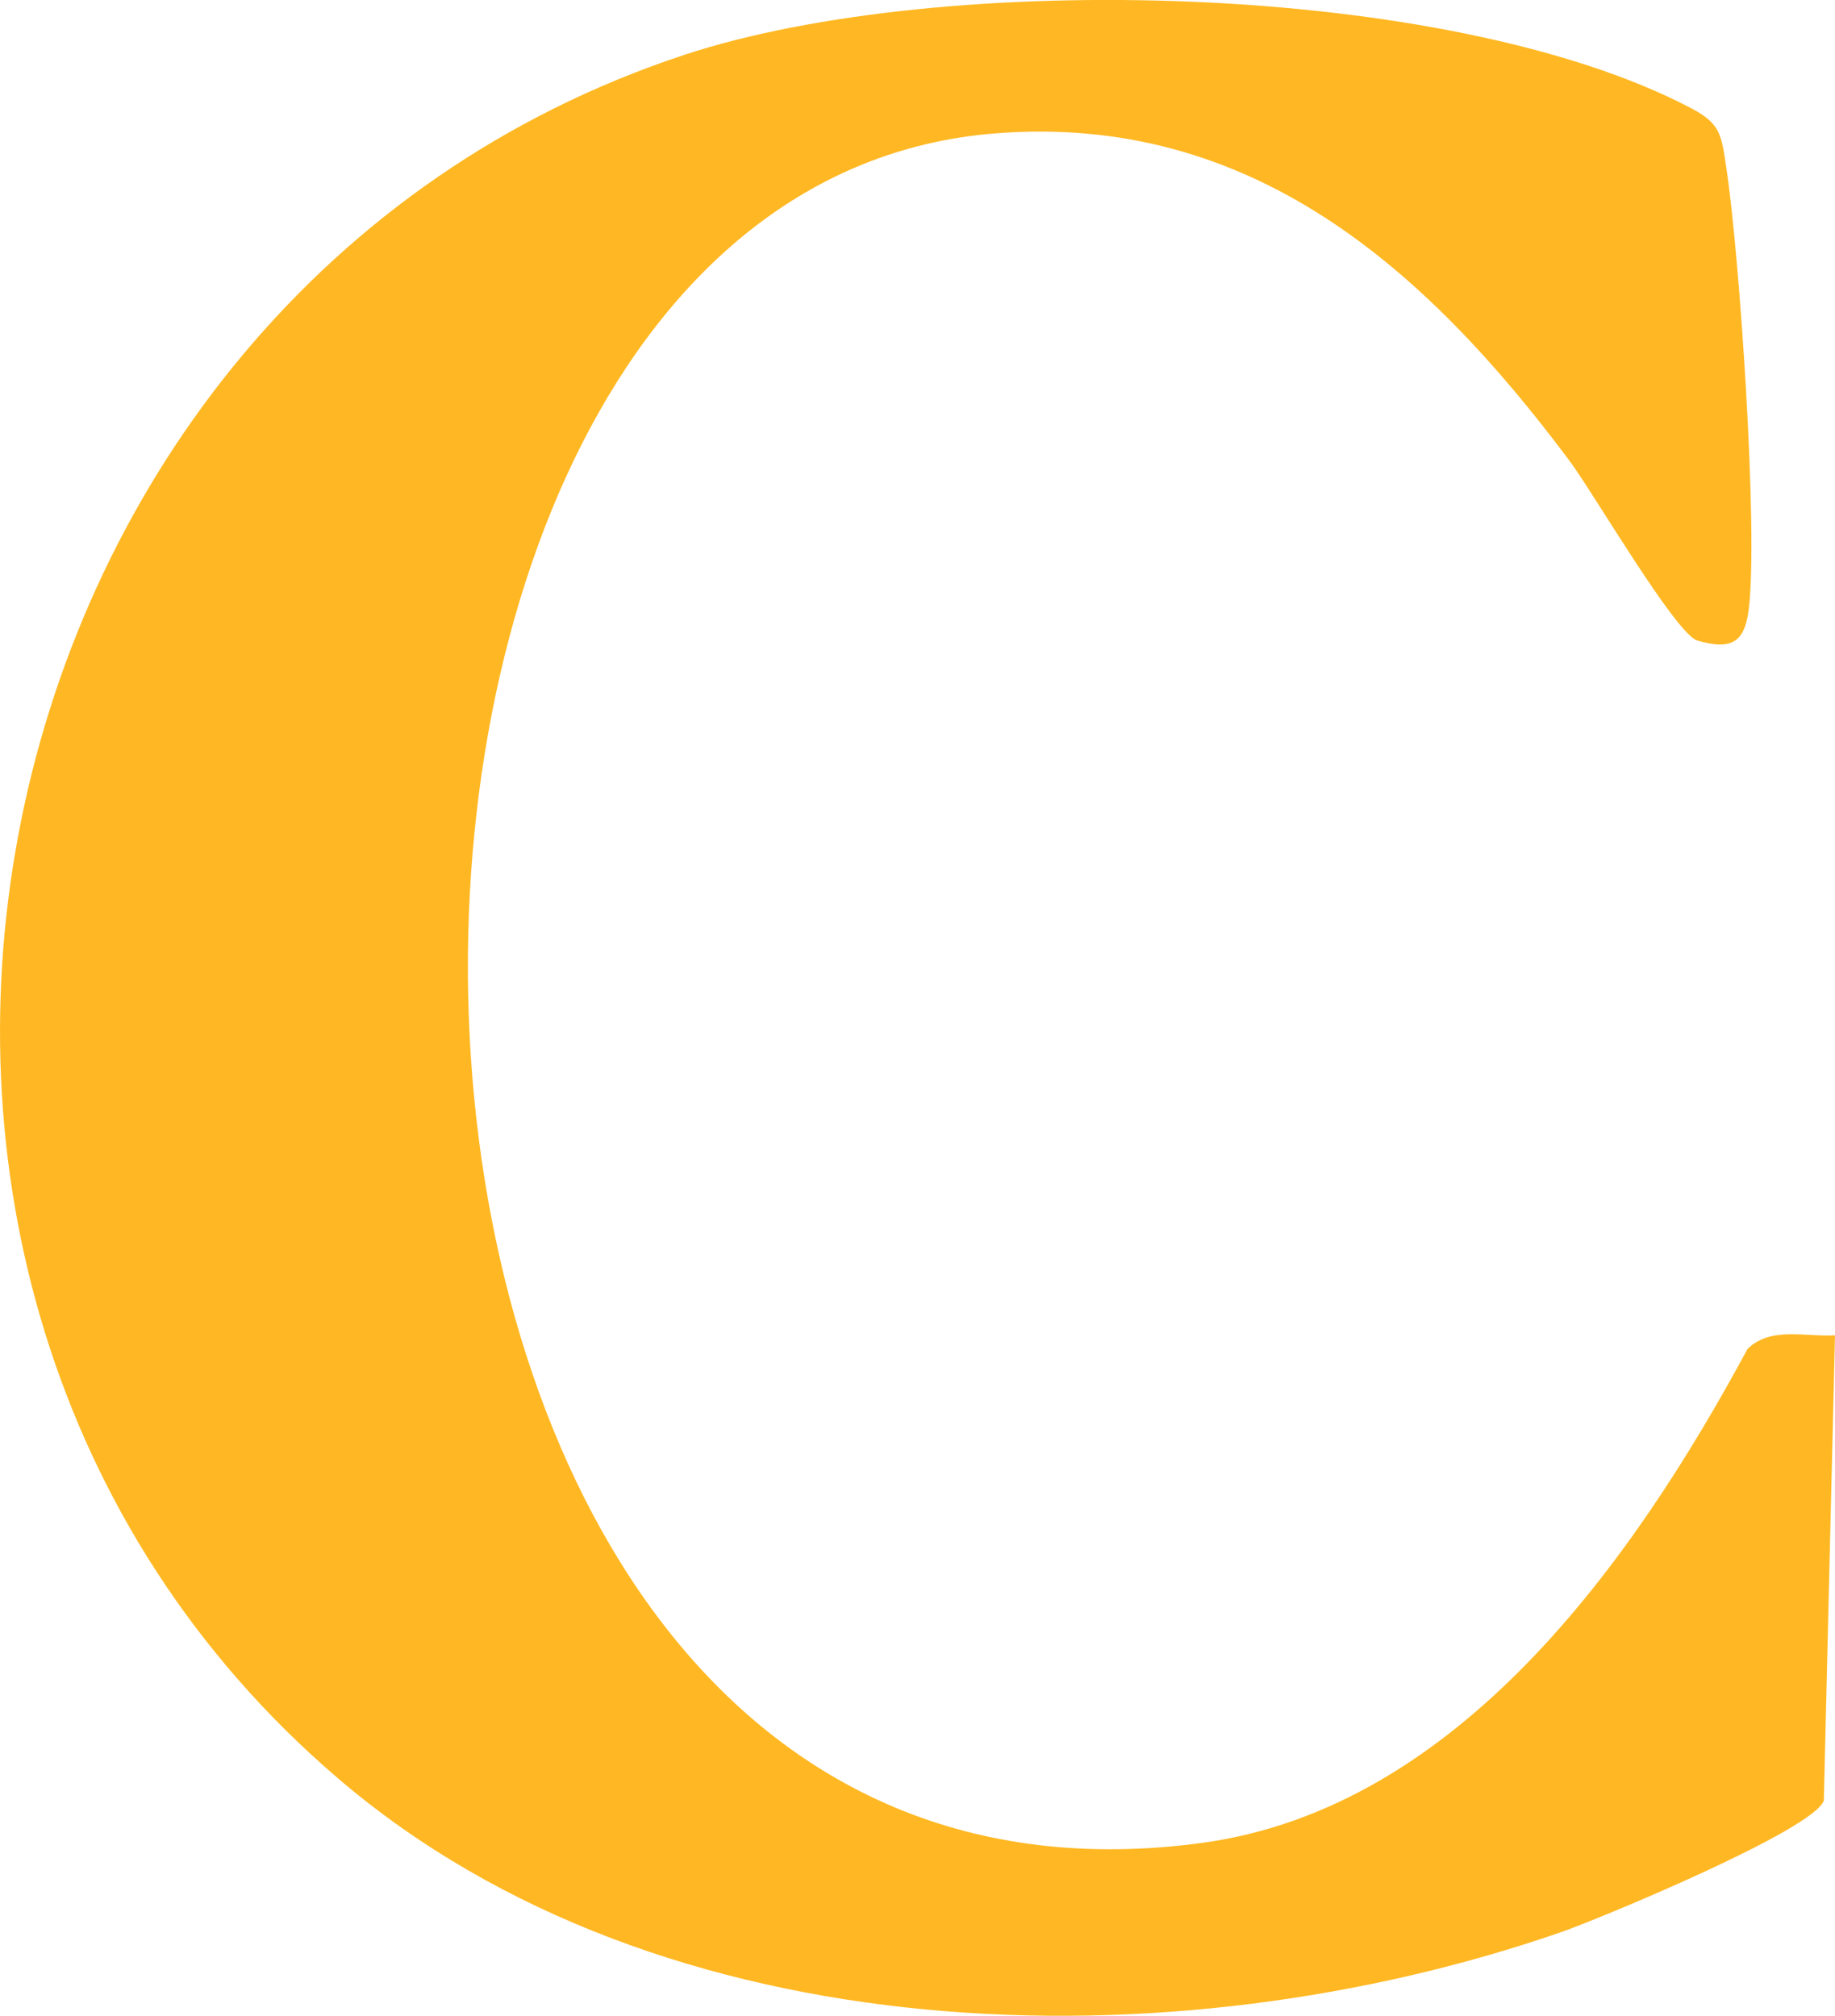 <?xml version="1.0" encoding="UTF-8"?>
<svg id="Layer_1" data-name="Layer 1" xmlns="http://www.w3.org/2000/svg" viewBox="0 0 190.63 209.44">
  <defs>
    <style>
      .cls-1 {
        fill: #ffb823;
      }
    </style>
  </defs>
  <path class="cls-1" d="M190.63,138.73l-1.16,48.35c-1.01,3.03-23.19,12.24-27.32,13.68-40.24,13.94-93.43,12.79-127.04-15.99C-25.22,133.1-4.29,30.59,71.09,5.7c26.76-8.83,79.31-7.72,104.55,5.52,3.14,1.64,3.18,2.77,3.71,6.29,1.34,8.79,3.33,37.58,2.32,45.78-.42,3.41-1.75,4.32-5.34,3.26-2.25-.66-10.77-15.31-13.31-18.71-14.83-19.86-33-36.16-59.77-33.97-77.35,6.33-74.72,190.65,21.61,177.61,26.72-3.62,44.91-29.49,56.68-51.32,2.41-2.37,6.03-1.23,9.08-1.42Z"/>
</svg>